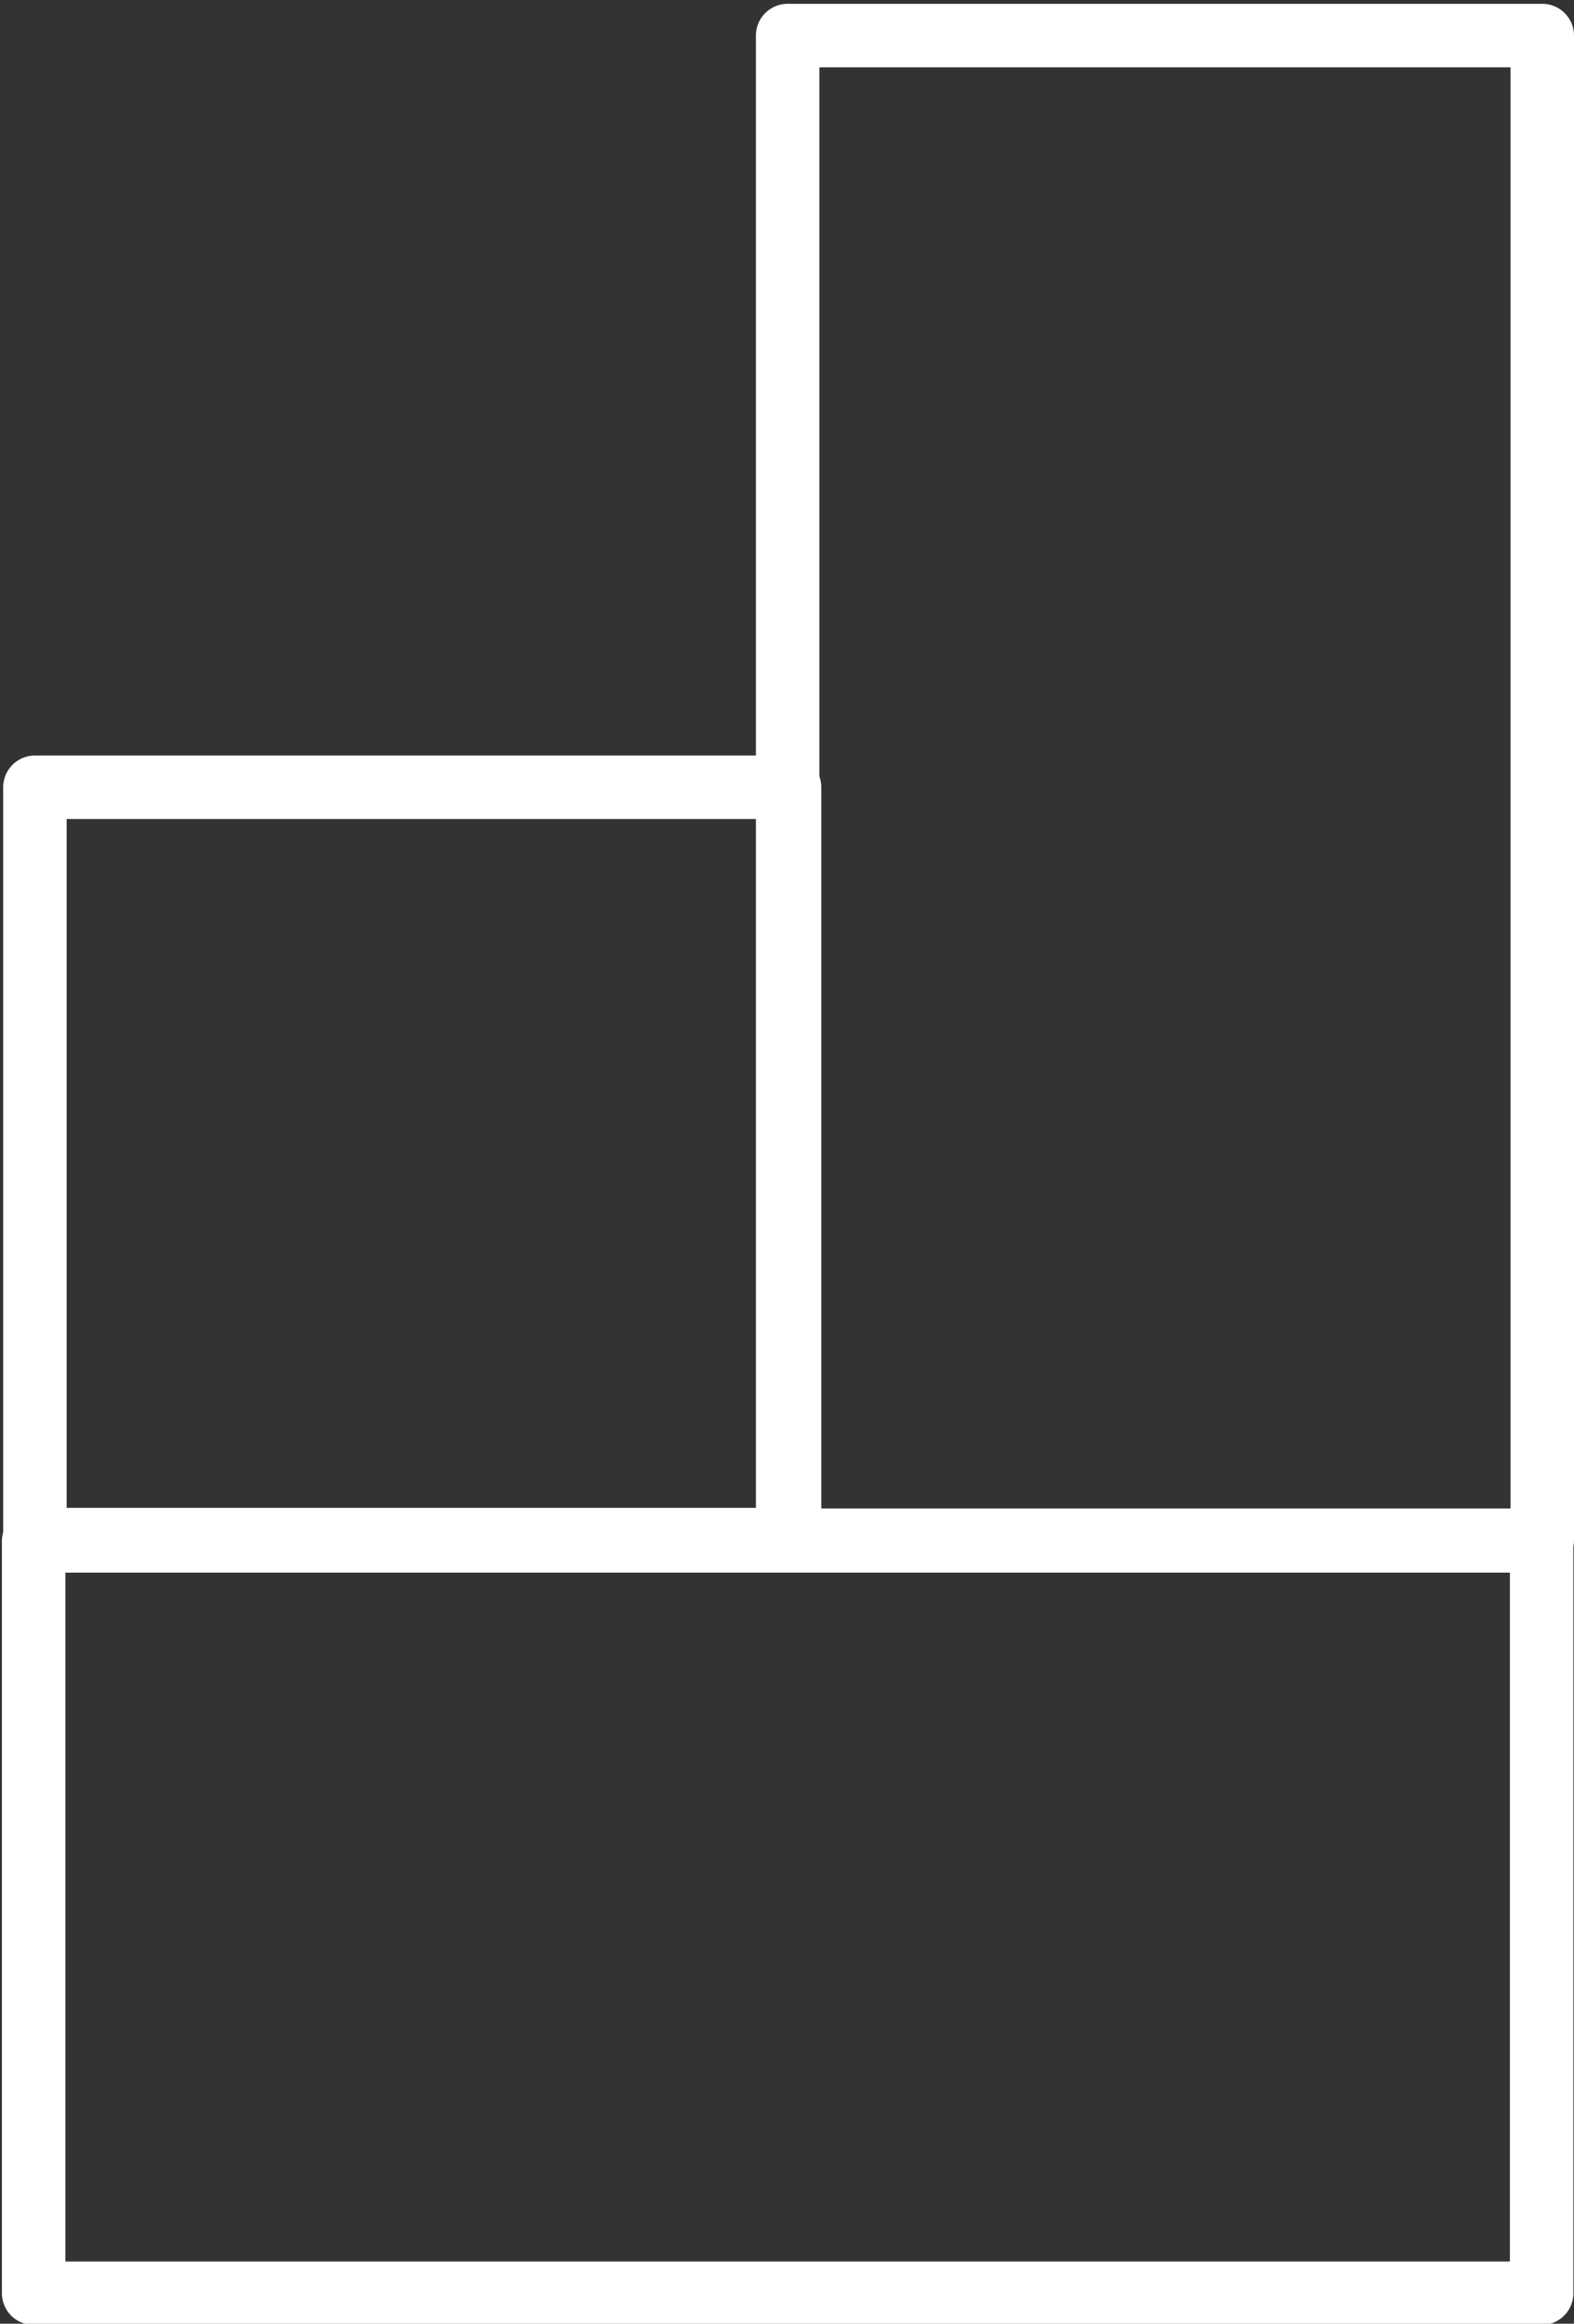 <svg image-rendering="optimizeQuality" xmlns="http://www.w3.org/2000/svg" width="124" height="183" xml:space="preserve"><rect width="100%" height="100%" fill="#333333" stroke="none"/><g fill="none" stroke="#FFF" stroke-width="5" stroke-linecap="round" stroke-linejoin="round"><path d="M62.05 2.8h59.45v118.5H62.05V2.8z"/><path d="M2.75 62H62.2v59.25H2.75V62zm-.1 59.35h118.8v59.25H2.65v-59.25z"/></g></svg>